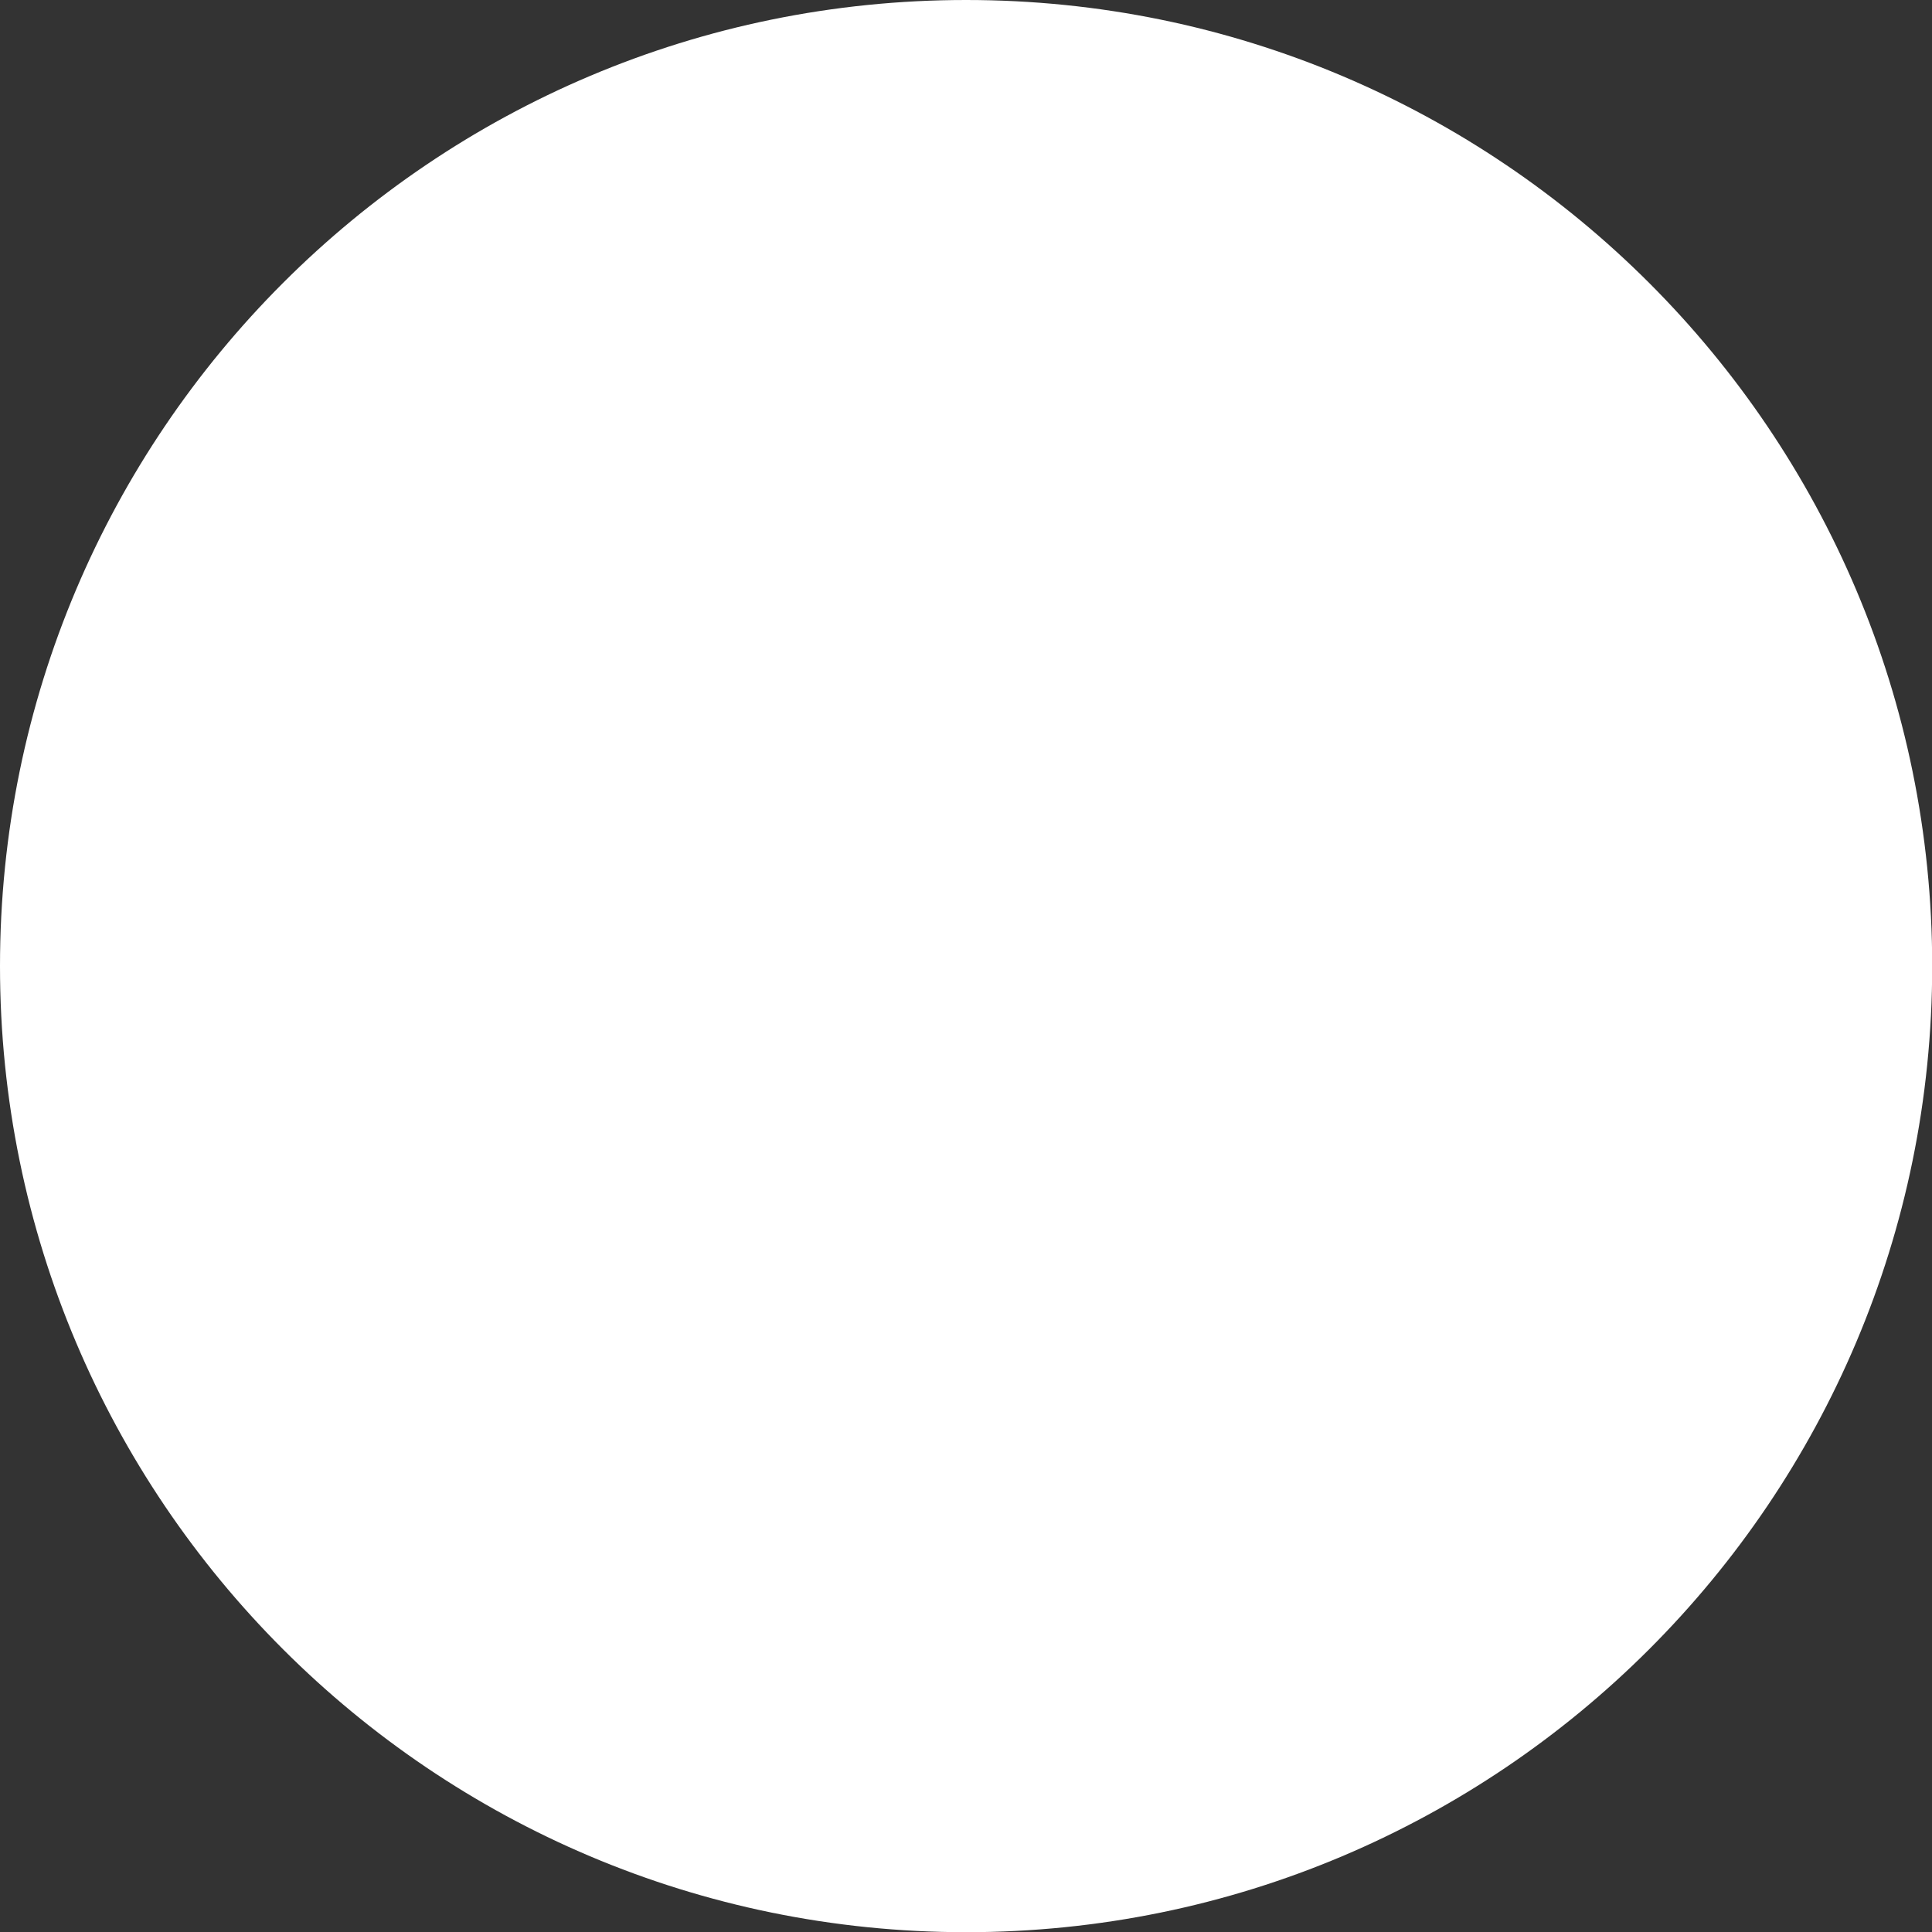 <?xml version="1.0" encoding="UTF-8"?> <svg xmlns="http://www.w3.org/2000/svg" width="20" height="20" viewBox="0 0 20 20" fill="none"><rect x="0" y="0" width="20" height="20" fill="#333333" stroke="none"/> <path d="M20.002 10.001C20.002 15.524 15.524 20.002 10.001 20.002C4.478 20.002 0 15.524 0 10.001C0 4.478 4.478 0 10.001 0C15.524 0 20.002 4.478 20.002 10.001Z" fill="white"></path> </svg> 